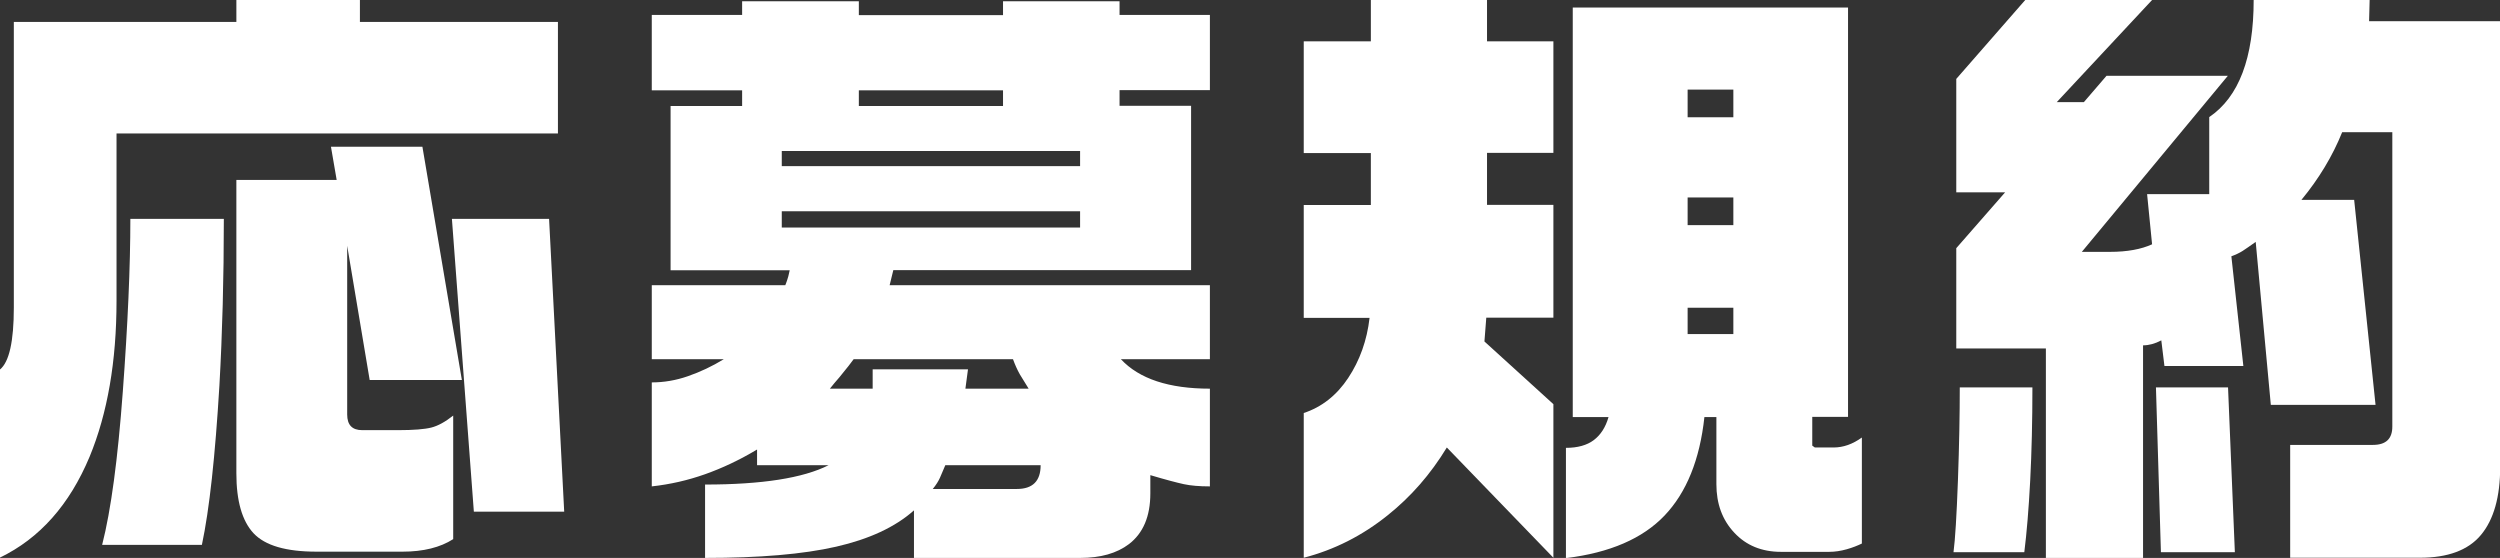 <?xml version="1.0" encoding="UTF-8"?><svg id="_レイヤー_2" xmlns="http://www.w3.org/2000/svg" viewBox="0 0 135.59 30.26"><rect x="0" y="0" width="135.59" height="30.26" fill="#333333" stroke="none"/><defs><style>.cls-1{fill:#fff;}</style></defs><g id="_レイヤー_1-2"><path class="cls-1" d="M19.52,0v1.19h10.74v6.05H6.32v9.07c0,3.29-.49,6.11-1.46,8.46-1.09,2.61-2.71,4.43-4.86,5.47v-10.2c.5-.41.75-1.53.75-3.36V1.19h12.07V0h6.7ZM12.14,11.87c0,3.2-.08,6.21-.24,9.04-.23,3.83-.54,6.71-.95,8.64h-5.41c.48-1.88.85-4.65,1.12-8.3.27-3.65.41-6.78.41-9.38h5.07ZM18.26,9.76l-.31-1.8h4.96l2.14,12.65h-5l-1.22-7.28v9.15c0,.57.27.85.82.85h1.94c.84,0,1.44-.05,1.8-.14.36-.09.76-.31,1.19-.65v6.7c-.7.45-1.62.68-2.75.68h-4.66c-1.66,0-2.79-.33-3.42-1-.62-.67-.93-1.75-.93-3.25v-15.91h5.44ZM29.78,11.87l.82,15.88h-4.9l-1.19-15.88h5.27Z"/><path class="cls-1" d="M46.58.07v.75h7.82V.07h6.32v.74h4.9v4.08h-4.9v.85h3.88v8.91h-16.15l-.2.82h17.37v4.01h-4.83c1,1.07,2.61,1.6,4.83,1.6v5.3c-.57,0-1.04-.04-1.41-.12-.37-.08-.98-.24-1.82-.49v.99c0,1.25-.39,2.16-1.16,2.75-.66.5-1.54.75-2.65.75h-9.01v-2.58c-1.02.91-2.43,1.56-4.22,1.97-1.79.41-4.16.61-7.11.61v-3.98c3.08,0,5.32-.35,6.7-1.05h-3.88v-.85c-.95.57-1.89,1.01-2.82,1.34-.93.33-1.89.55-2.89.66v-5.64c.66,0,1.31-.11,1.97-.34.66-.23,1.3-.53,1.94-.92h-3.91v-4.01h7.24s.06-.14.1-.27c.04-.11.09-.29.14-.54h-6.46V5.75h3.88v-.85h-4.9V.81h4.9V.07h6.32ZM42.4,9.01h16.18v-.82h-16.18v.82ZM42.4,12.34h16.18v-.88h-16.18v.88ZM45.02,21.08h2.31v-1.05h5.17l-.14,1.05h3.43c-.25-.41-.41-.67-.48-.78-.14-.25-.26-.52-.37-.82h-8.64c-.11.16-.37.49-.78.99-.18.2-.35.41-.51.61ZM46.58,5.75h7.82v-.85h-7.82v.85ZM50.59,26.52h4.56c.86,0,1.29-.43,1.29-1.29h-5.17c-.11.27-.21.5-.29.68-.08.18-.21.39-.39.61Z"/><path class="cls-1" d="M80.65,0v2.24h3.6v6.05h-3.6v2.82h3.6v6.12h-3.64l-.1,1.29,3.74,3.4v8.33l-5.78-5.98c-.88,1.45-1.95,2.67-3.2,3.67-1.38,1.11-2.9,1.88-4.56,2.31v-7.85c.97-.32,1.78-.95,2.41-1.9.63-.95,1.02-2.04,1.16-3.26h-3.57v-6.12h3.64v-2.82h-3.64V2.24h3.64V0h6.29ZM100.23.41v22.2h-1.94v1.56l.14.1h1.02c.52,0,1.03-.18,1.53-.54v5.75c-.23.11-.5.22-.82.31-.32.09-.64.14-.95.14h-2.62c-1.04,0-1.89-.35-2.53-1.04-.65-.69-.97-1.57-.97-2.63v-3.64h-.65c-.25,2.31-.97,4.09-2.16,5.34-1.19,1.25-2.97,2.02-5.35,2.31v-5.98c.63,0,1.14-.14,1.51-.42.37-.28.64-.69.8-1.25h-1.94V.41h14.93ZM91.53,6.36h2.48v-1.5h-2.48v1.5ZM91.53,12.21h2.48v-1.5h-2.48v1.5ZM91.53,18.12h2.48v-1.43h-2.48v1.43Z"/><path class="cls-1" d="M110.23,21.01c0,1.81-.04,3.5-.12,5.05-.08,1.55-.19,2.85-.32,3.89h-3.84c.09-.68.17-1.98.24-3.89.07-1.92.1-3.6.1-5.05h3.94ZM116.72,0l-5.17,5.54h1.47l1.23-1.43h6.58l-7.92,9.55h1.53c.93,0,1.69-.14,2.28-.41l-.27-2.72h3.37v-4.18c1.61-1.09,2.41-3.21,2.41-6.36h6.29l-.03,1.16h7.11v24.17c0,1.63-.35,2.86-1.04,3.69s-1.8,1.24-3.31,1.24h-7.04v-6.12h4.49c.7,0,1.05-.33,1.05-.99V7.17h-2.72c-.52,1.29-1.26,2.52-2.21,3.67h2.86l1.16,11.12h-5.68l-.82-8.84c-.32.23-.56.39-.71.49-.16.1-.36.2-.61.29l.65,5.95h-4.28l-.17-1.39c-.34.18-.67.27-.99.27v11.53h-5.27v-11.36h-4.86v-5.44l2.65-3.03h-2.65v-6.15l3.74-4.28h6.9ZM120.84,21.01l.37,8.94h-4.01l-.27-8.94h3.91Z"/></g></svg>